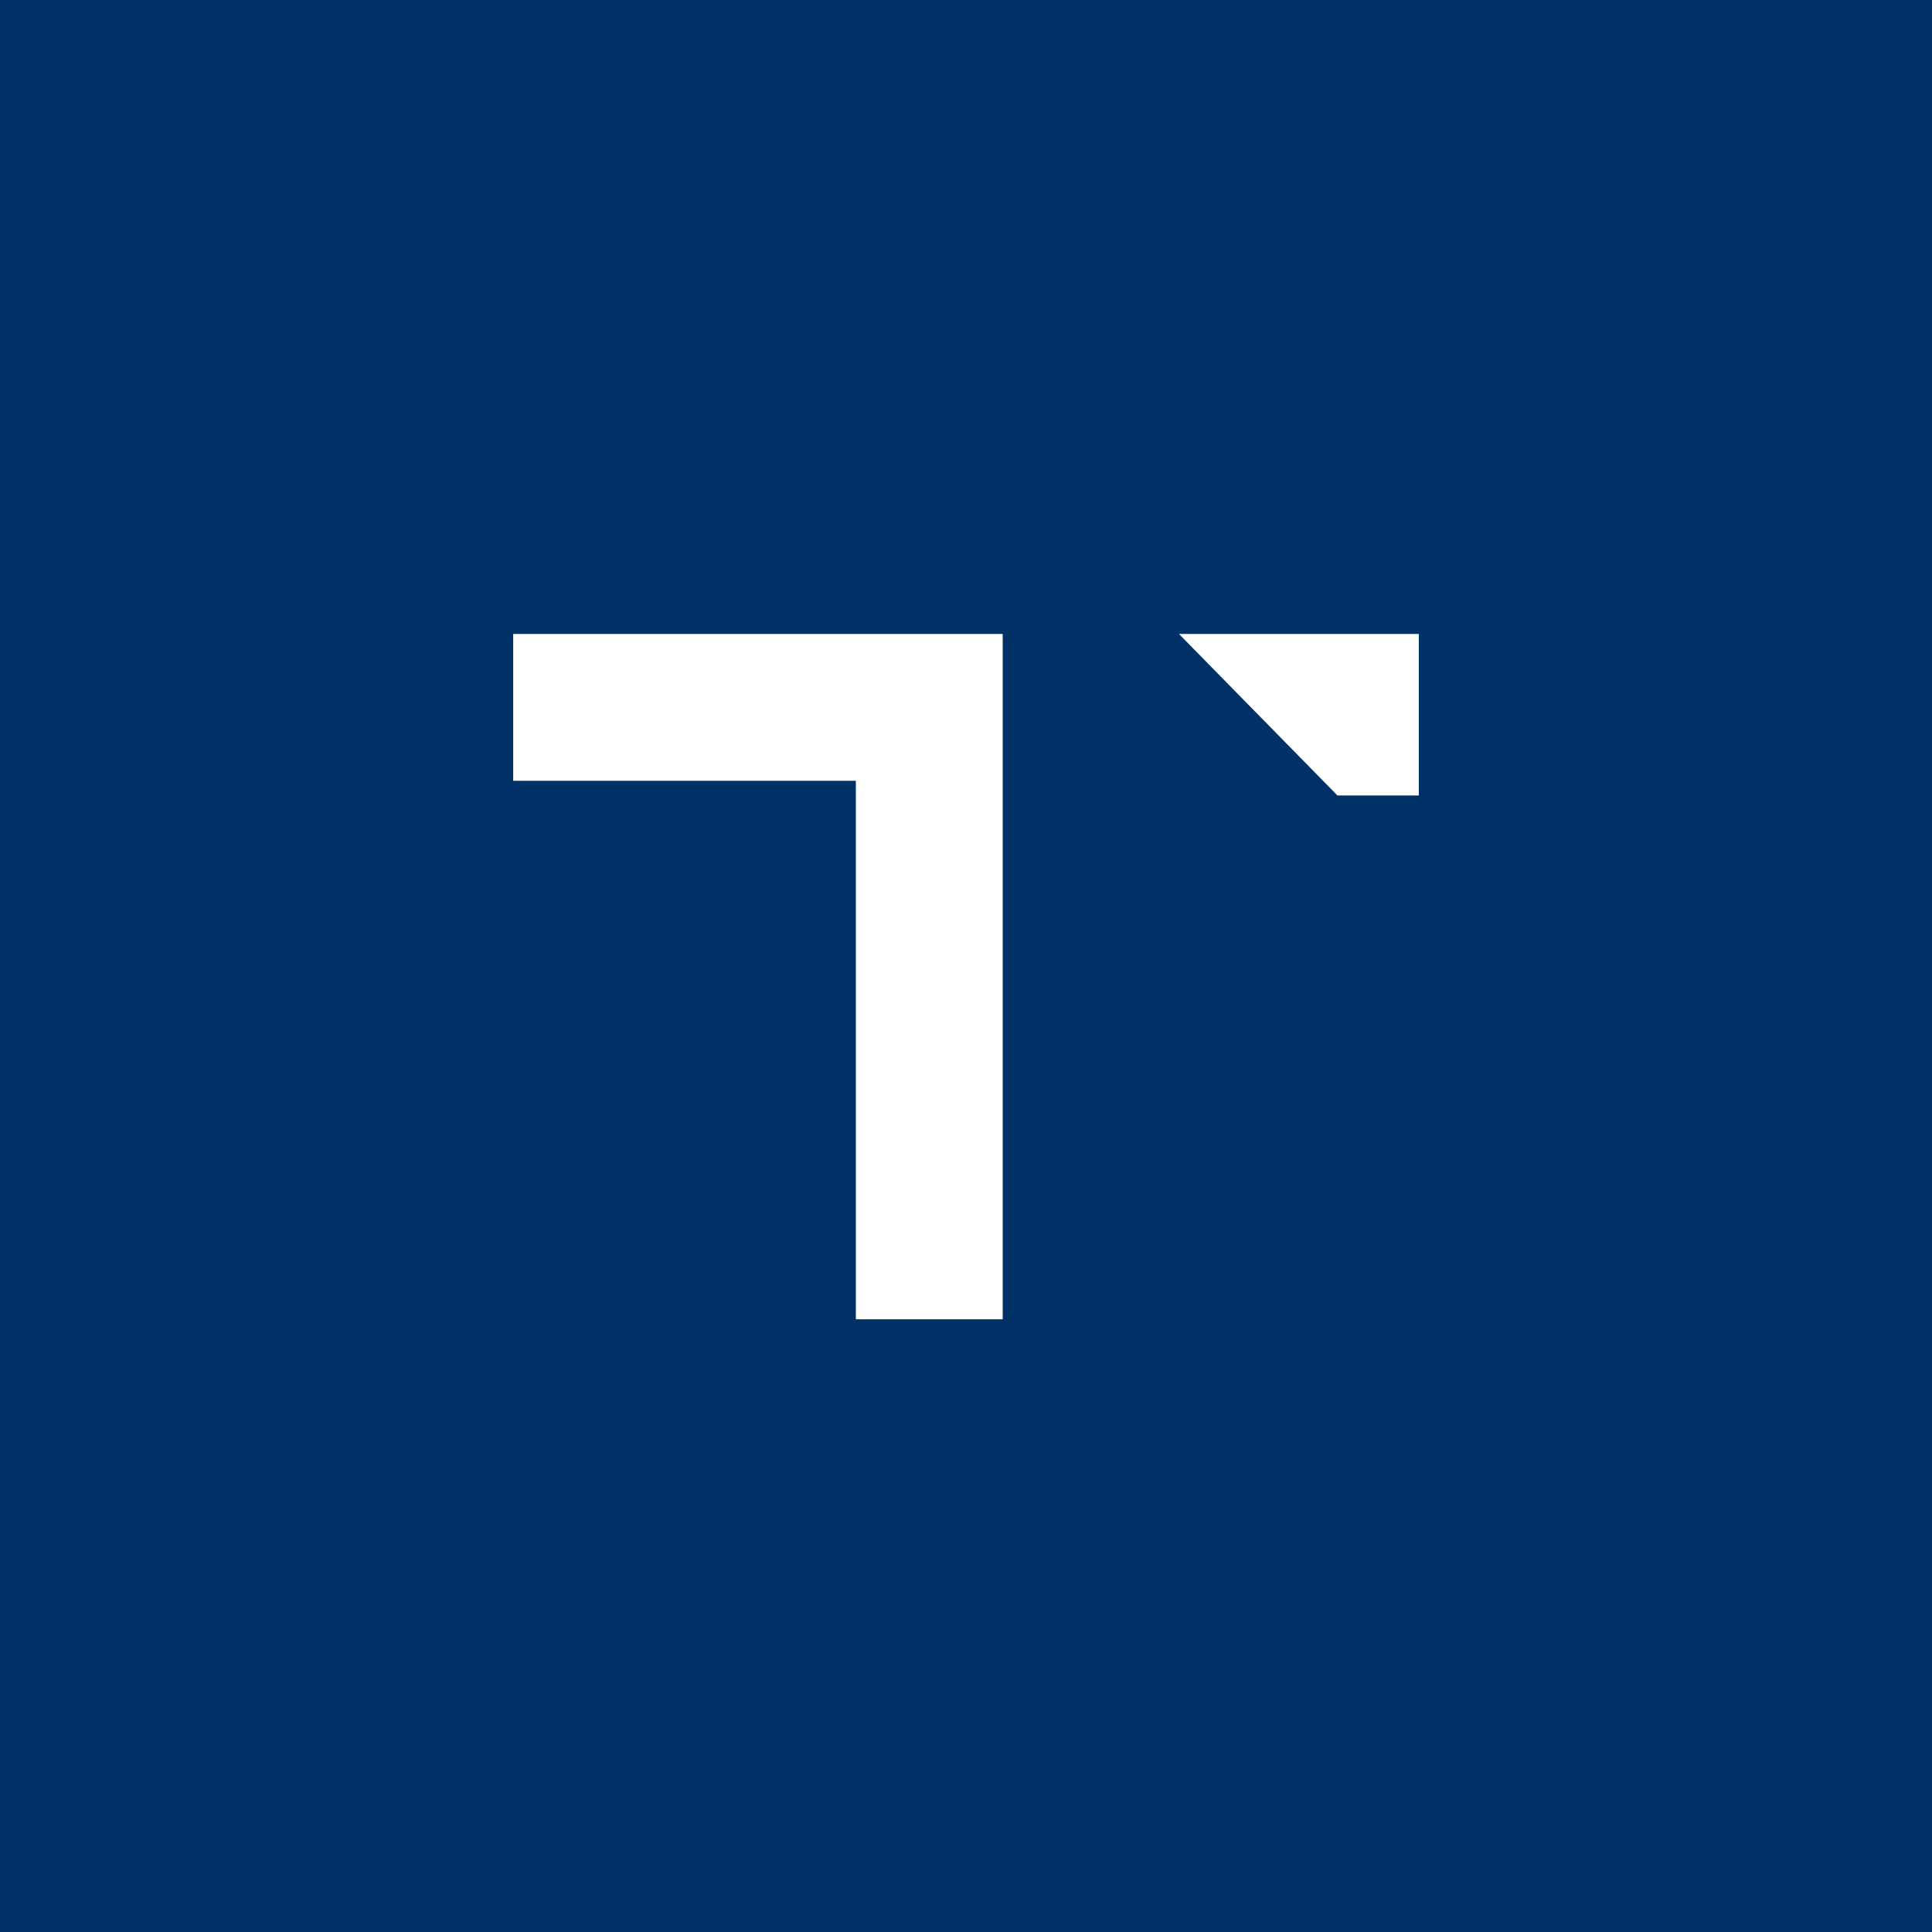 <svg xmlns="http://www.w3.org/2000/svg" viewBox="0 0 64 64">
  <path d="m0 0h64v64h-64z" fill="#003267" data-darkreader-inline-fill=""
    style="--darkreader-inline-fill: #002852;"></path>
  <path clip-rule="evenodd"
    d="m17 25.865v-4.865h16.216v6.487 16.216h-4.865v-17.838zm30 .486v-5.351h-7.946l5.251 5.351z"
    fill="#fff" fill-rule="evenodd" data-darkreader-inline-fill=""
    style="--darkreader-inline-fill: #e8e6e3;"></path>
</svg>